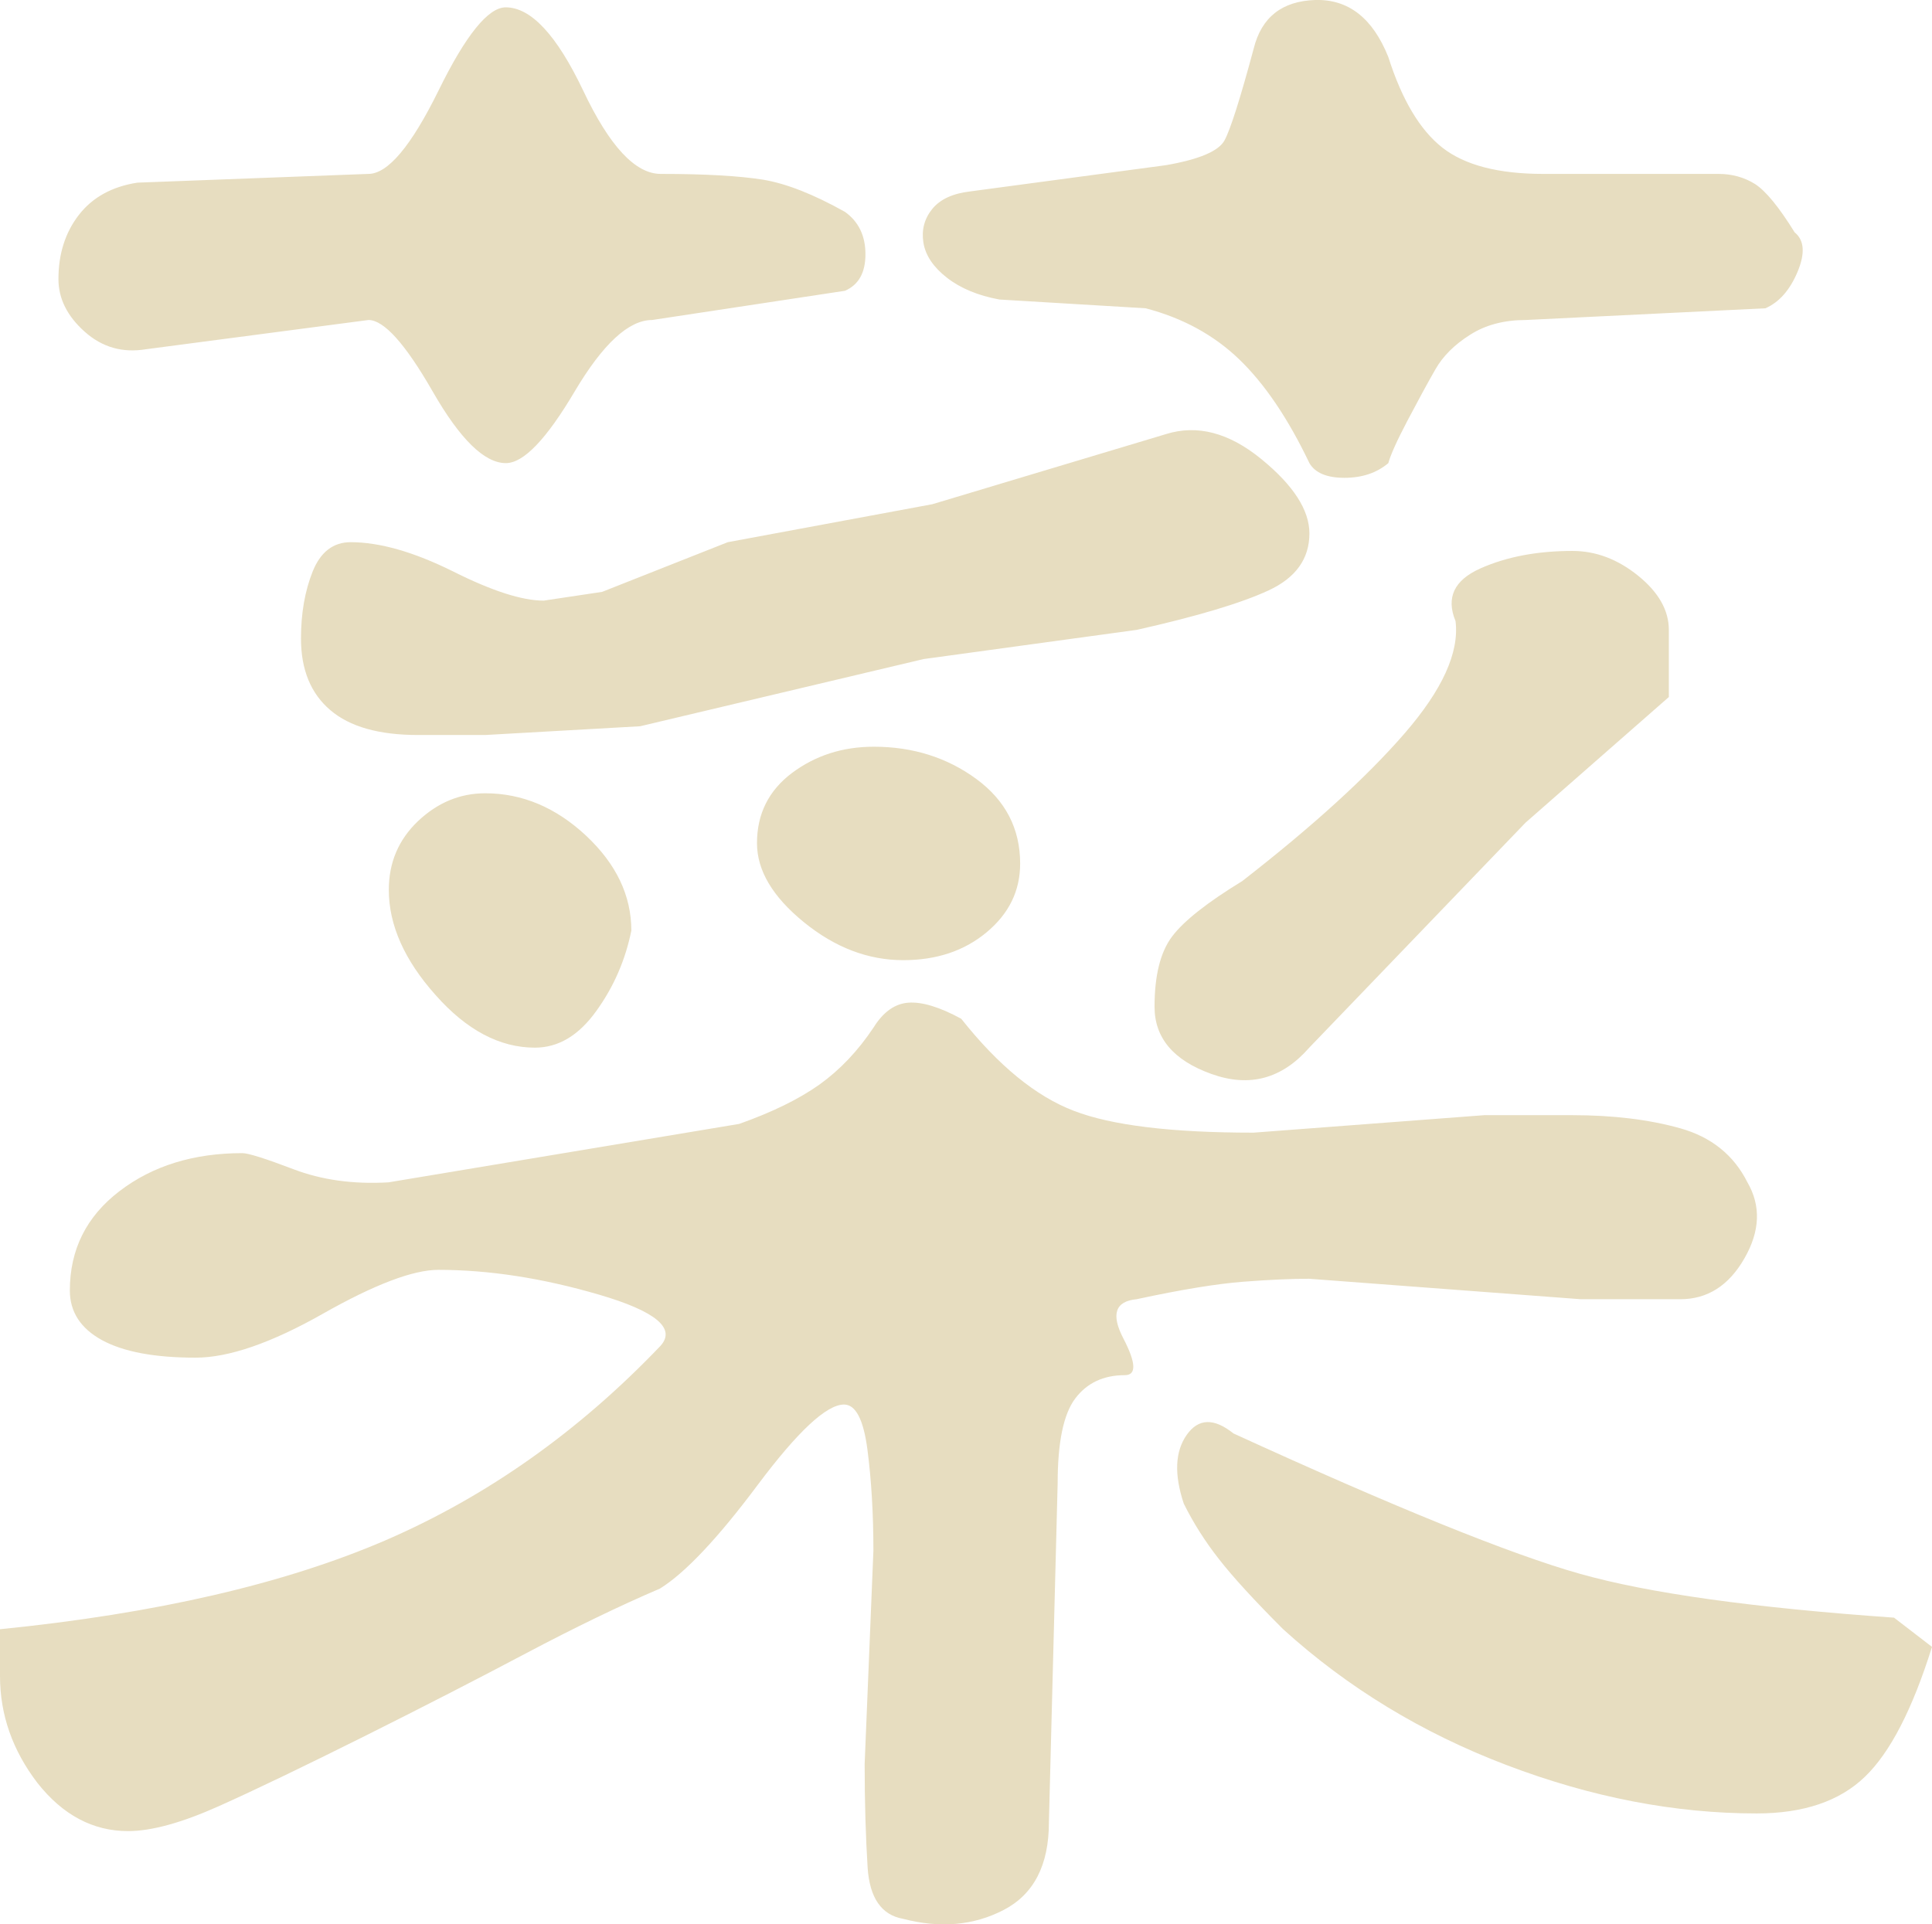<svg xmlns="http://www.w3.org/2000/svg" xml:space="preserve" style="enable-background:new 0 0 123.63 123.15" viewBox="0 0 123.63 123.15">
  <path d="M0 104.27c9.97-1 18.2-2.9 24.69-5.7 6.48-2.81 12.34-6.95 17.58-12.44 1-1.12-.31-2.21-3.93-3.27s-7.05-1.59-10.29-1.59c-1.62 0-4.09.94-7.39 2.81s-6.02 2.81-8.14 2.81c-2.62 0-4.61-.37-5.99-1.12-1.37-.75-2.06-1.81-2.06-3.18 0-2.62 1.06-4.74 3.18-6.36s4.74-2.43 7.86-2.43c.37 0 1.46.34 3.27 1.03s3.83.97 6.08.84l22.44-3.74c2.12-.75 3.83-1.59 5.14-2.52 1.31-.94 2.46-2.15 3.46-3.65.62-1 1.37-1.53 2.24-1.59.87-.06 1.99.28 3.37 1.03 2.37 2.99 4.77 4.96 7.2 5.89 2.43.94 6.27 1.4 11.5 1.4l14.78-1.12h5.61c2.62 0 4.92.28 6.92.84 1.99.56 3.43 1.72 4.3 3.46.87 1.5.81 3.12-.19 4.86-1 1.75-2.37 2.62-4.11 2.62h-6.36l-17.39-1.31c-1.12 0-2.53.06-4.21.19-1.68.13-3.96.5-6.83 1.12-1.37.13-1.65.97-.84 2.52.81 1.56.84 2.34.09 2.34-1.37 0-2.43.5-3.18 1.5s-1.12 2.81-1.12 5.42l-.56 21.7c0 2.74-.97 4.61-2.9 5.61s-4.08 1.18-6.45.56c-1.37-.25-2.12-1.34-2.25-3.27-.12-1.93-.19-4.14-.19-6.64l.56-13.65c0-2.37-.13-4.52-.38-6.45-.25-1.93-.75-2.9-1.5-2.9-1.12 0-2.96 1.72-5.52 5.14-2.56 3.43-4.65 5.64-6.26 6.64-2.62 1.12-5.46 2.5-8.51 4.11-3.06 1.62-6.52 3.4-10.38 5.33-3.87 1.93-6.98 3.43-9.35 4.49-2.37 1.06-4.3 1.59-5.8 1.59-2.24 0-4.18-1.03-5.8-3.09C.81 112.03 0 109.76 0 107.26v-2.99zm3.74-86.41c0-1.62.44-2.99 1.31-4.11.87-1.12 2.12-1.81 3.74-2.06l14.78-.56c1.25 0 2.74-1.78 4.49-5.33C29.8 2.25 31.24.47 32.36.47c1.62 0 3.27 1.78 4.96 5.33 1.68 3.55 3.33 5.33 4.96 5.33 2.87 0 5.05.13 6.55.37 1.5.25 3.24.94 5.24 2.06.87.62 1.31 1.53 1.31 2.71 0 1.19-.44 1.96-1.31 2.34l-12.34 1.87c-1.5 0-3.15 1.53-4.96 4.58-1.81 3.06-3.27 4.58-4.4 4.58-1.37 0-2.93-1.53-4.68-4.58-1.75-3.05-3.12-4.58-4.11-4.58L9.35 22.35c-1.5.25-2.81-.12-3.93-1.12s-1.68-2.12-1.68-3.37zm15.52 23.01c0-1.62.25-3.05.75-4.3.5-1.24 1.31-1.87 2.43-1.87 1.87 0 4.05.63 6.55 1.87 2.49 1.25 4.42 1.87 5.8 1.87l3.74-.56 8.04-3.18 13.09-2.43 14.96-4.49c1.99-.62 4.02-.09 6.08 1.59 2.06 1.68 3.09 3.27 3.09 4.77 0 1.62-.87 2.84-2.62 3.65s-4.55 1.65-8.42 2.52L59.1 42.18l-18.14 4.3-9.91.56h-4.3c-2.5 0-4.37-.53-5.61-1.59-1.25-1.06-1.88-2.59-1.88-4.58zm14.97 26.18c-2.25 0-4.37-1.12-6.36-3.37-2-2.24-2.99-4.49-2.99-6.73 0-1.74.62-3.21 1.87-4.4 1.25-1.18 2.68-1.78 4.3-1.78 2.37 0 4.52.91 6.45 2.71 1.93 1.81 2.9 3.83 2.9 6.08-.38 1.87-1.12 3.59-2.24 5.14-1.13 1.58-2.44 2.35-3.93 2.35zm14.21-13.09c0-1.87.75-3.37 2.24-4.49 1.5-1.12 3.24-1.68 5.24-1.68 2.49 0 4.68.69 6.55 2.06s2.81 3.18 2.81 5.42c0 1.75-.72 3.21-2.15 4.4-1.43 1.19-3.21 1.78-5.33 1.78-2.25 0-4.37-.81-6.36-2.43-2-1.63-3-3.31-3-5.06zm13.65-41.71 12.53-1.68c2.12-.37 3.37-.9 3.74-1.59.37-.68 1-2.65 1.87-5.89.5-1.99 1.81-3.02 3.93-3.09 2.12-.06 3.68 1.15 4.68 3.65.87 2.74 2.03 4.68 3.46 5.8 1.43 1.12 3.58 1.68 6.45 1.68h11.22c.87 0 1.65.22 2.34.65.68.44 1.53 1.47 2.53 3.09.62.5.68 1.34.19 2.52-.5 1.19-1.19 1.96-2.06 2.34l-15.34.75c-1.37 0-2.56.31-3.55.94-1 .63-1.75 1.37-2.24 2.24-.5.87-1.09 1.96-1.78 3.27s-1.09 2.22-1.22 2.71c-.75.63-1.68.94-2.81.94-1.12 0-1.87-.31-2.24-.94-1.37-2.87-2.87-5.08-4.49-6.64-1.62-1.56-3.62-2.65-5.99-3.27l-9.35-.56c-1.37-.25-2.5-.72-3.37-1.4-.87-.68-1.37-1.43-1.5-2.24-.13-.81.06-1.53.56-2.15.51-.63 1.32-1 2.44-1.13zm11.79 52.18c0-1.99.37-3.49 1.12-4.49.75-1 2.25-2.18 4.49-3.55 4.49-3.49 7.95-6.64 10.38-9.44s3.52-5.2 3.27-7.2c-.62-1.5-.09-2.62 1.59-3.37s3.65-1.12 5.89-1.12c1.5 0 2.9.53 4.21 1.59s1.96 2.22 1.96 3.46v4.3l-9.17 8.04-13.84 14.4c-1.75 2-3.83 2.56-6.27 1.68-2.42-.87-3.63-2.3-3.63-4.3zm1.87 31.8c-.62-1.87-.56-3.33.19-4.4.75-1.06 1.74-1.09 2.99-.09 10.35 4.74 17.74 7.73 22.16 8.98 4.42 1.25 11.13 2.18 20.11 2.81l2.43 1.87c-1.25 3.99-2.68 6.77-4.3 8.32-1.62 1.56-3.93 2.34-6.92 2.34-5.24 0-10.57-1.03-15.99-3.09-5.42-2.06-10.19-4.96-14.31-8.7-1.87-1.87-3.24-3.37-4.11-4.49-.88-1.12-1.63-2.3-2.25-3.55z" style="fill:#e7ddc0"/>
</svg>
